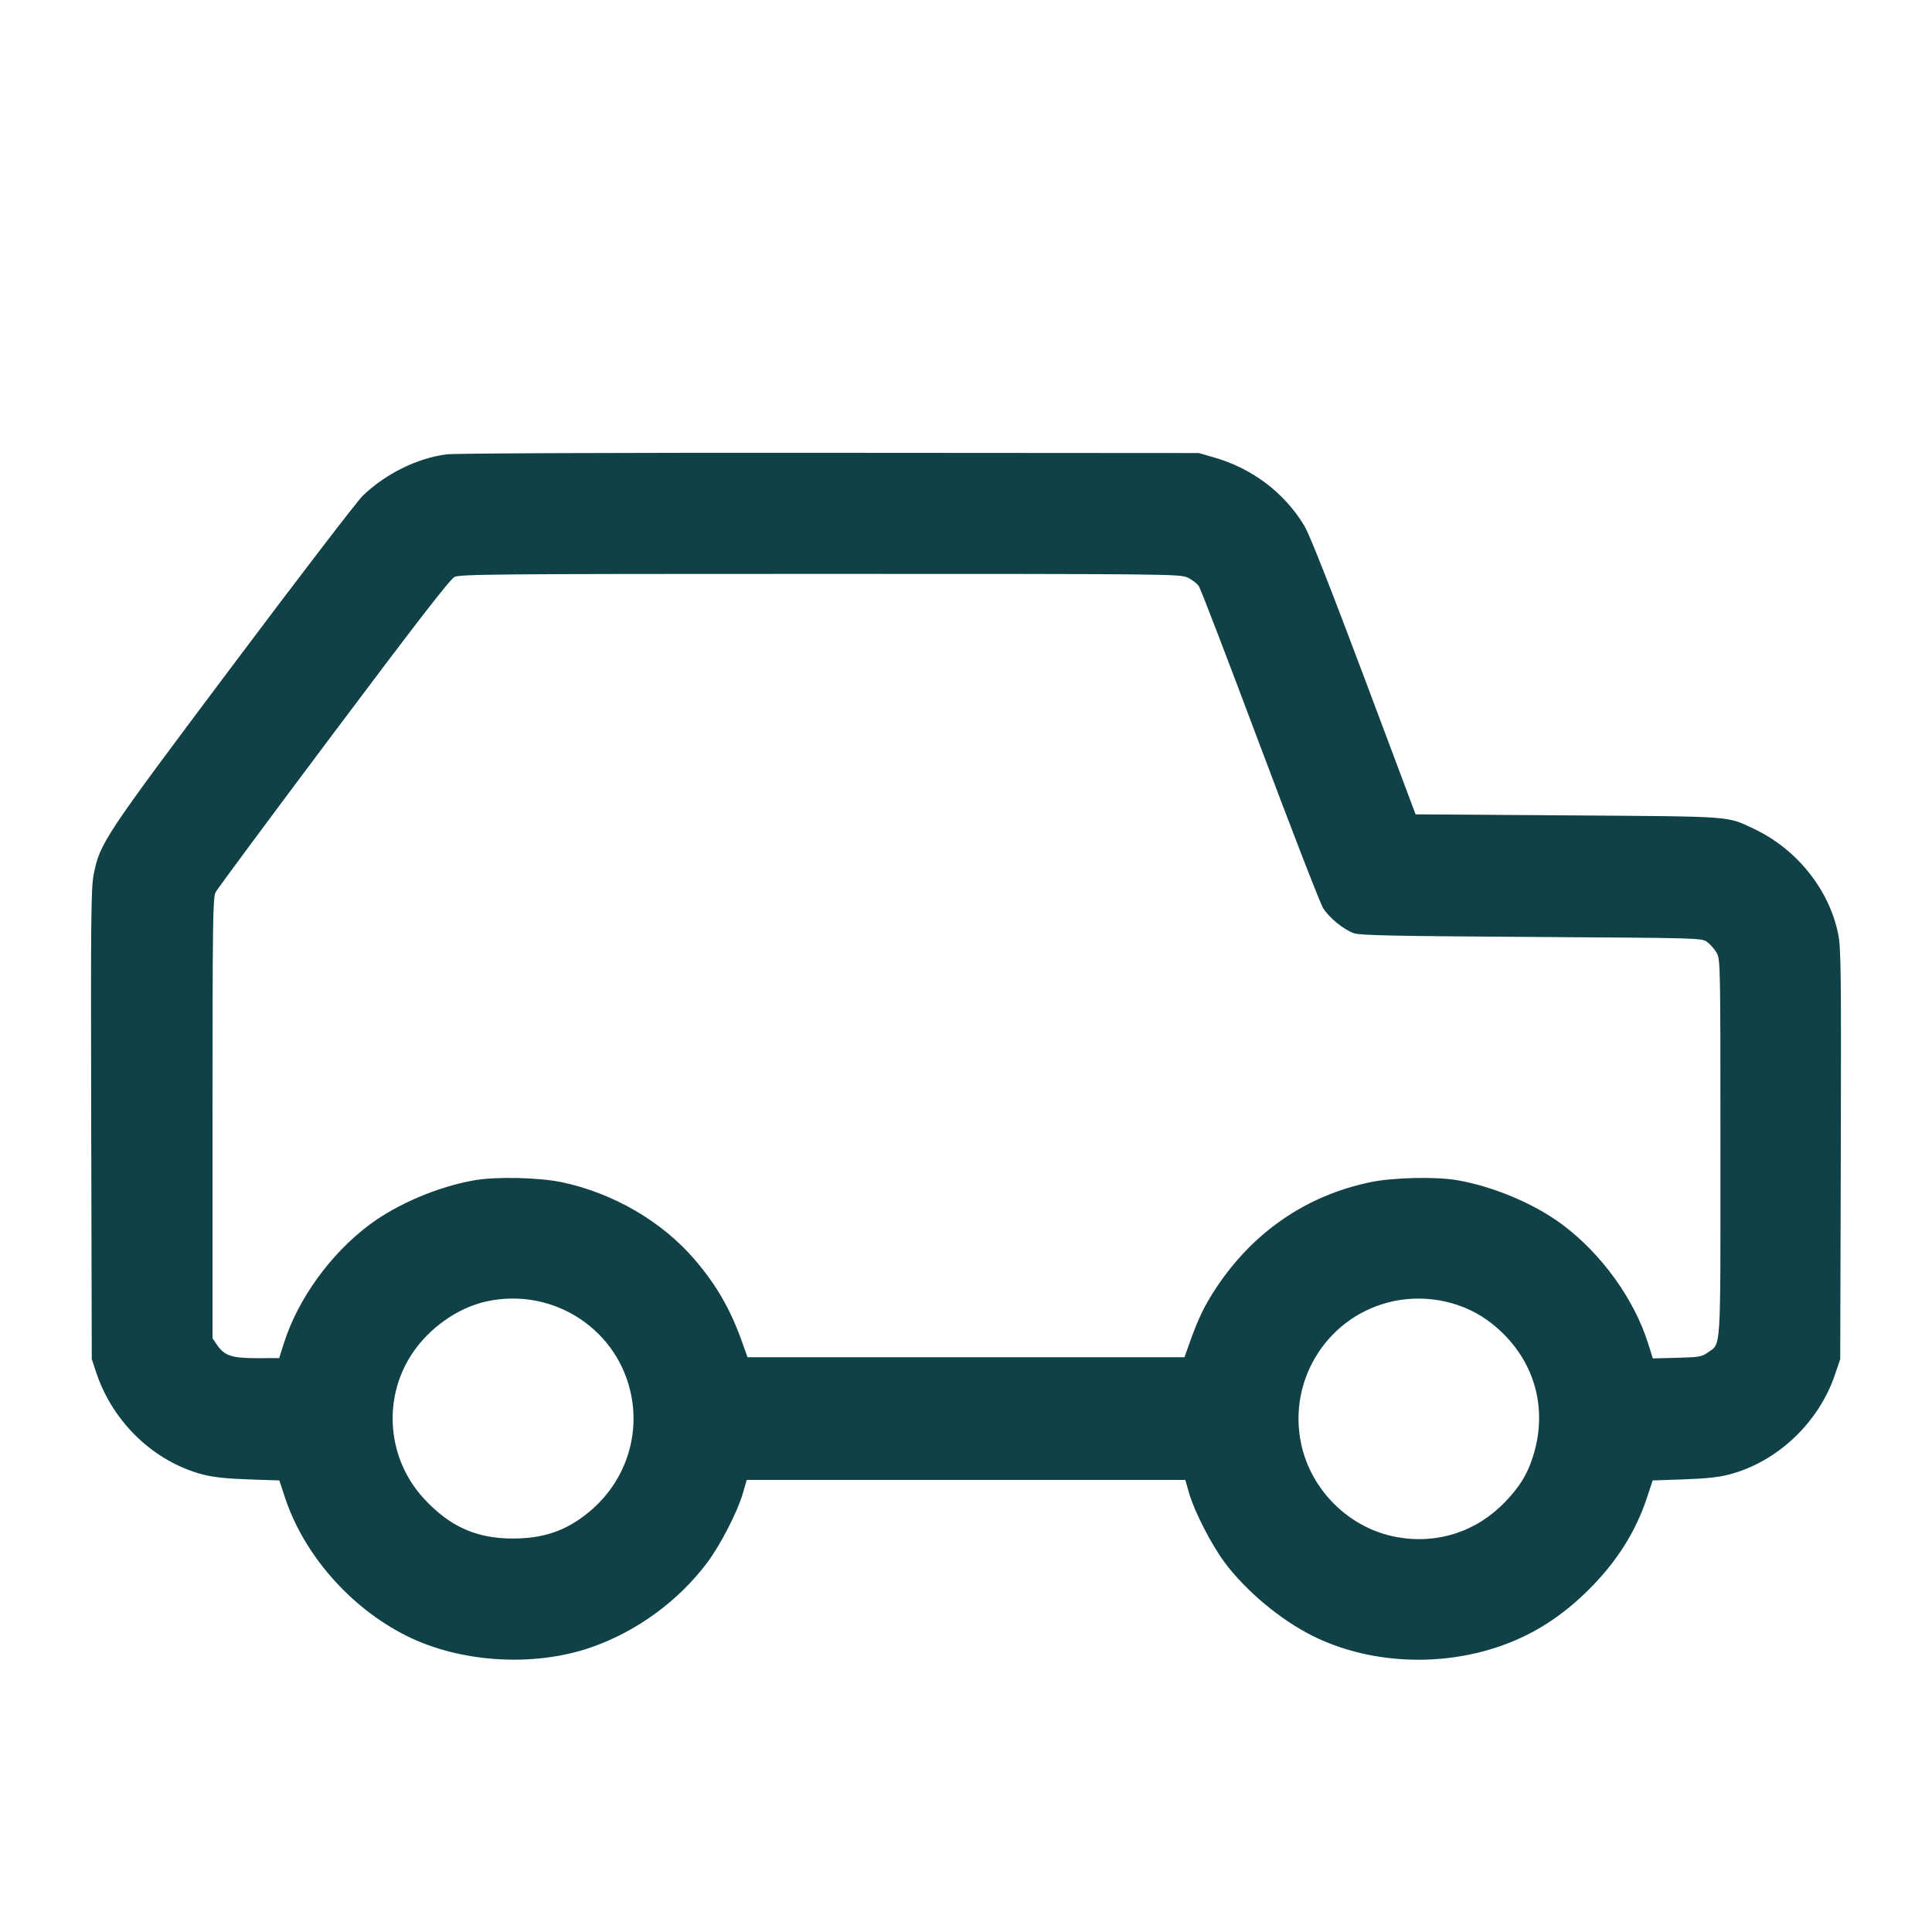 <svg xmlns="http://www.w3.org/2000/svg" width="48" height="48" viewBox="0 0 48 48" version="1.1" id="Car-1--Streamline-Micro.svg">
	<path d="M11.096 11.288C10.373 11.38 9.582 11.769 9.017 12.312C8.879 12.444 7.43 14.334 5.796 16.512C2.579 20.799 2.483 20.943 2.329 21.72C2.261 22.06 2.254 22.766 2.266 27.936L2.28 33.768 2.392 34.104C2.803 35.336 3.822 36.312 5.033 36.632C5.295 36.701 5.621 36.736 6.17 36.755L6.94 36.781 7.076 37.194C7.544 38.618 8.691 39.93 10.08 40.632C11.41 41.305 13.232 41.425 14.664 40.936C15.802 40.547 16.859 39.777 17.575 38.817C17.906 38.372 18.33 37.546 18.459 37.092L18.551 36.768 24 36.768L29.449 36.768 29.541 37.092C29.67 37.546 30.094 38.372 30.425 38.817C30.956 39.53 31.815 40.246 32.616 40.645C33.991 41.329 35.75 41.426 37.267 40.9C38.096 40.613 38.808 40.158 39.483 39.483C40.176 38.789 40.643 38.048 40.924 37.194L41.06 36.781 41.83 36.755C42.379 36.736 42.705 36.701 42.967 36.632C44.159 36.317 45.184 35.348 45.589 34.153L45.72 33.768 45.734 28.68C45.746 24.153 45.739 23.55 45.67 23.209C45.446 22.098 44.635 21.088 43.568 20.589C42.888 20.27 43.114 20.287 38.957 20.258L35.17 20.232 33.886 16.811C33.039 14.556 32.535 13.279 32.408 13.067C31.912 12.241 31.111 11.635 30.151 11.361L29.784 11.256 20.616 11.25C15.225 11.246 11.303 11.262 11.096 11.288M11.294 14.334C11.181 14.39 10.385 15.418 8.287 18.215C6.717 20.308 5.398 22.087 5.356 22.168C5.288 22.3 5.28 22.882 5.28 27.782L5.28 33.25 5.388 33.408C5.576 33.683 5.756 33.744 6.383 33.743L6.936 33.742 7.051 33.379C7.401 32.272 8.213 31.148 9.186 30.423C9.881 29.905 10.897 29.477 11.801 29.321C12.332 29.23 13.391 29.254 13.949 29.37C15.231 29.637 16.455 30.35 17.266 31.302C17.807 31.937 18.148 32.531 18.435 33.336L18.572 33.72 24 33.72L29.428 33.72 29.565 33.336C29.773 32.752 29.93 32.428 30.214 31.999C31.137 30.605 32.455 29.702 34.051 29.37C34.609 29.254 35.668 29.23 36.199 29.321C37.103 29.477 38.119 29.905 38.814 30.423C39.789 31.15 40.602 32.277 40.949 33.383L41.064 33.749 41.664 33.734C42.202 33.721 42.28 33.709 42.421 33.608C42.767 33.361 42.744 33.72 42.744 28.512C42.744 23.918 42.742 23.829 42.648 23.669C42.595 23.579 42.491 23.461 42.417 23.405C42.282 23.305 42.256 23.304 38.049 23.278C34.668 23.257 33.78 23.239 33.64 23.187C33.373 23.089 33.019 22.8 32.871 22.559C32.798 22.441 32.093 20.622 31.303 18.517C30.514 16.412 29.832 14.634 29.786 14.565C29.741 14.496 29.614 14.399 29.504 14.349C29.31 14.261 29.035 14.258 20.376 14.258C12.339 14.258 11.433 14.266 11.294 14.334M12.096 32.331C11.373 32.486 10.646 33.001 10.22 33.66C9.497 34.778 9.628 36.257 10.536 37.237C11.172 37.924 11.828 38.22 12.72 38.224C13.501 38.227 14.062 38.035 14.627 37.571C15.479 36.871 15.883 35.795 15.694 34.725C15.399 33.055 13.77 31.971 12.096 32.331M34.632 32.325C33.018 32.661 31.984 34.251 32.326 35.869C32.574 37.039 33.538 37.979 34.705 38.189C35.717 38.372 36.69 38.053 37.403 37.306C37.764 36.927 37.948 36.626 38.087 36.185C38.479 34.947 38.101 33.714 37.079 32.895C36.411 32.358 35.496 32.146 34.632 32.325" stroke="none" fill="#0f4146" fill-rule="evenodd"></path>
</svg>